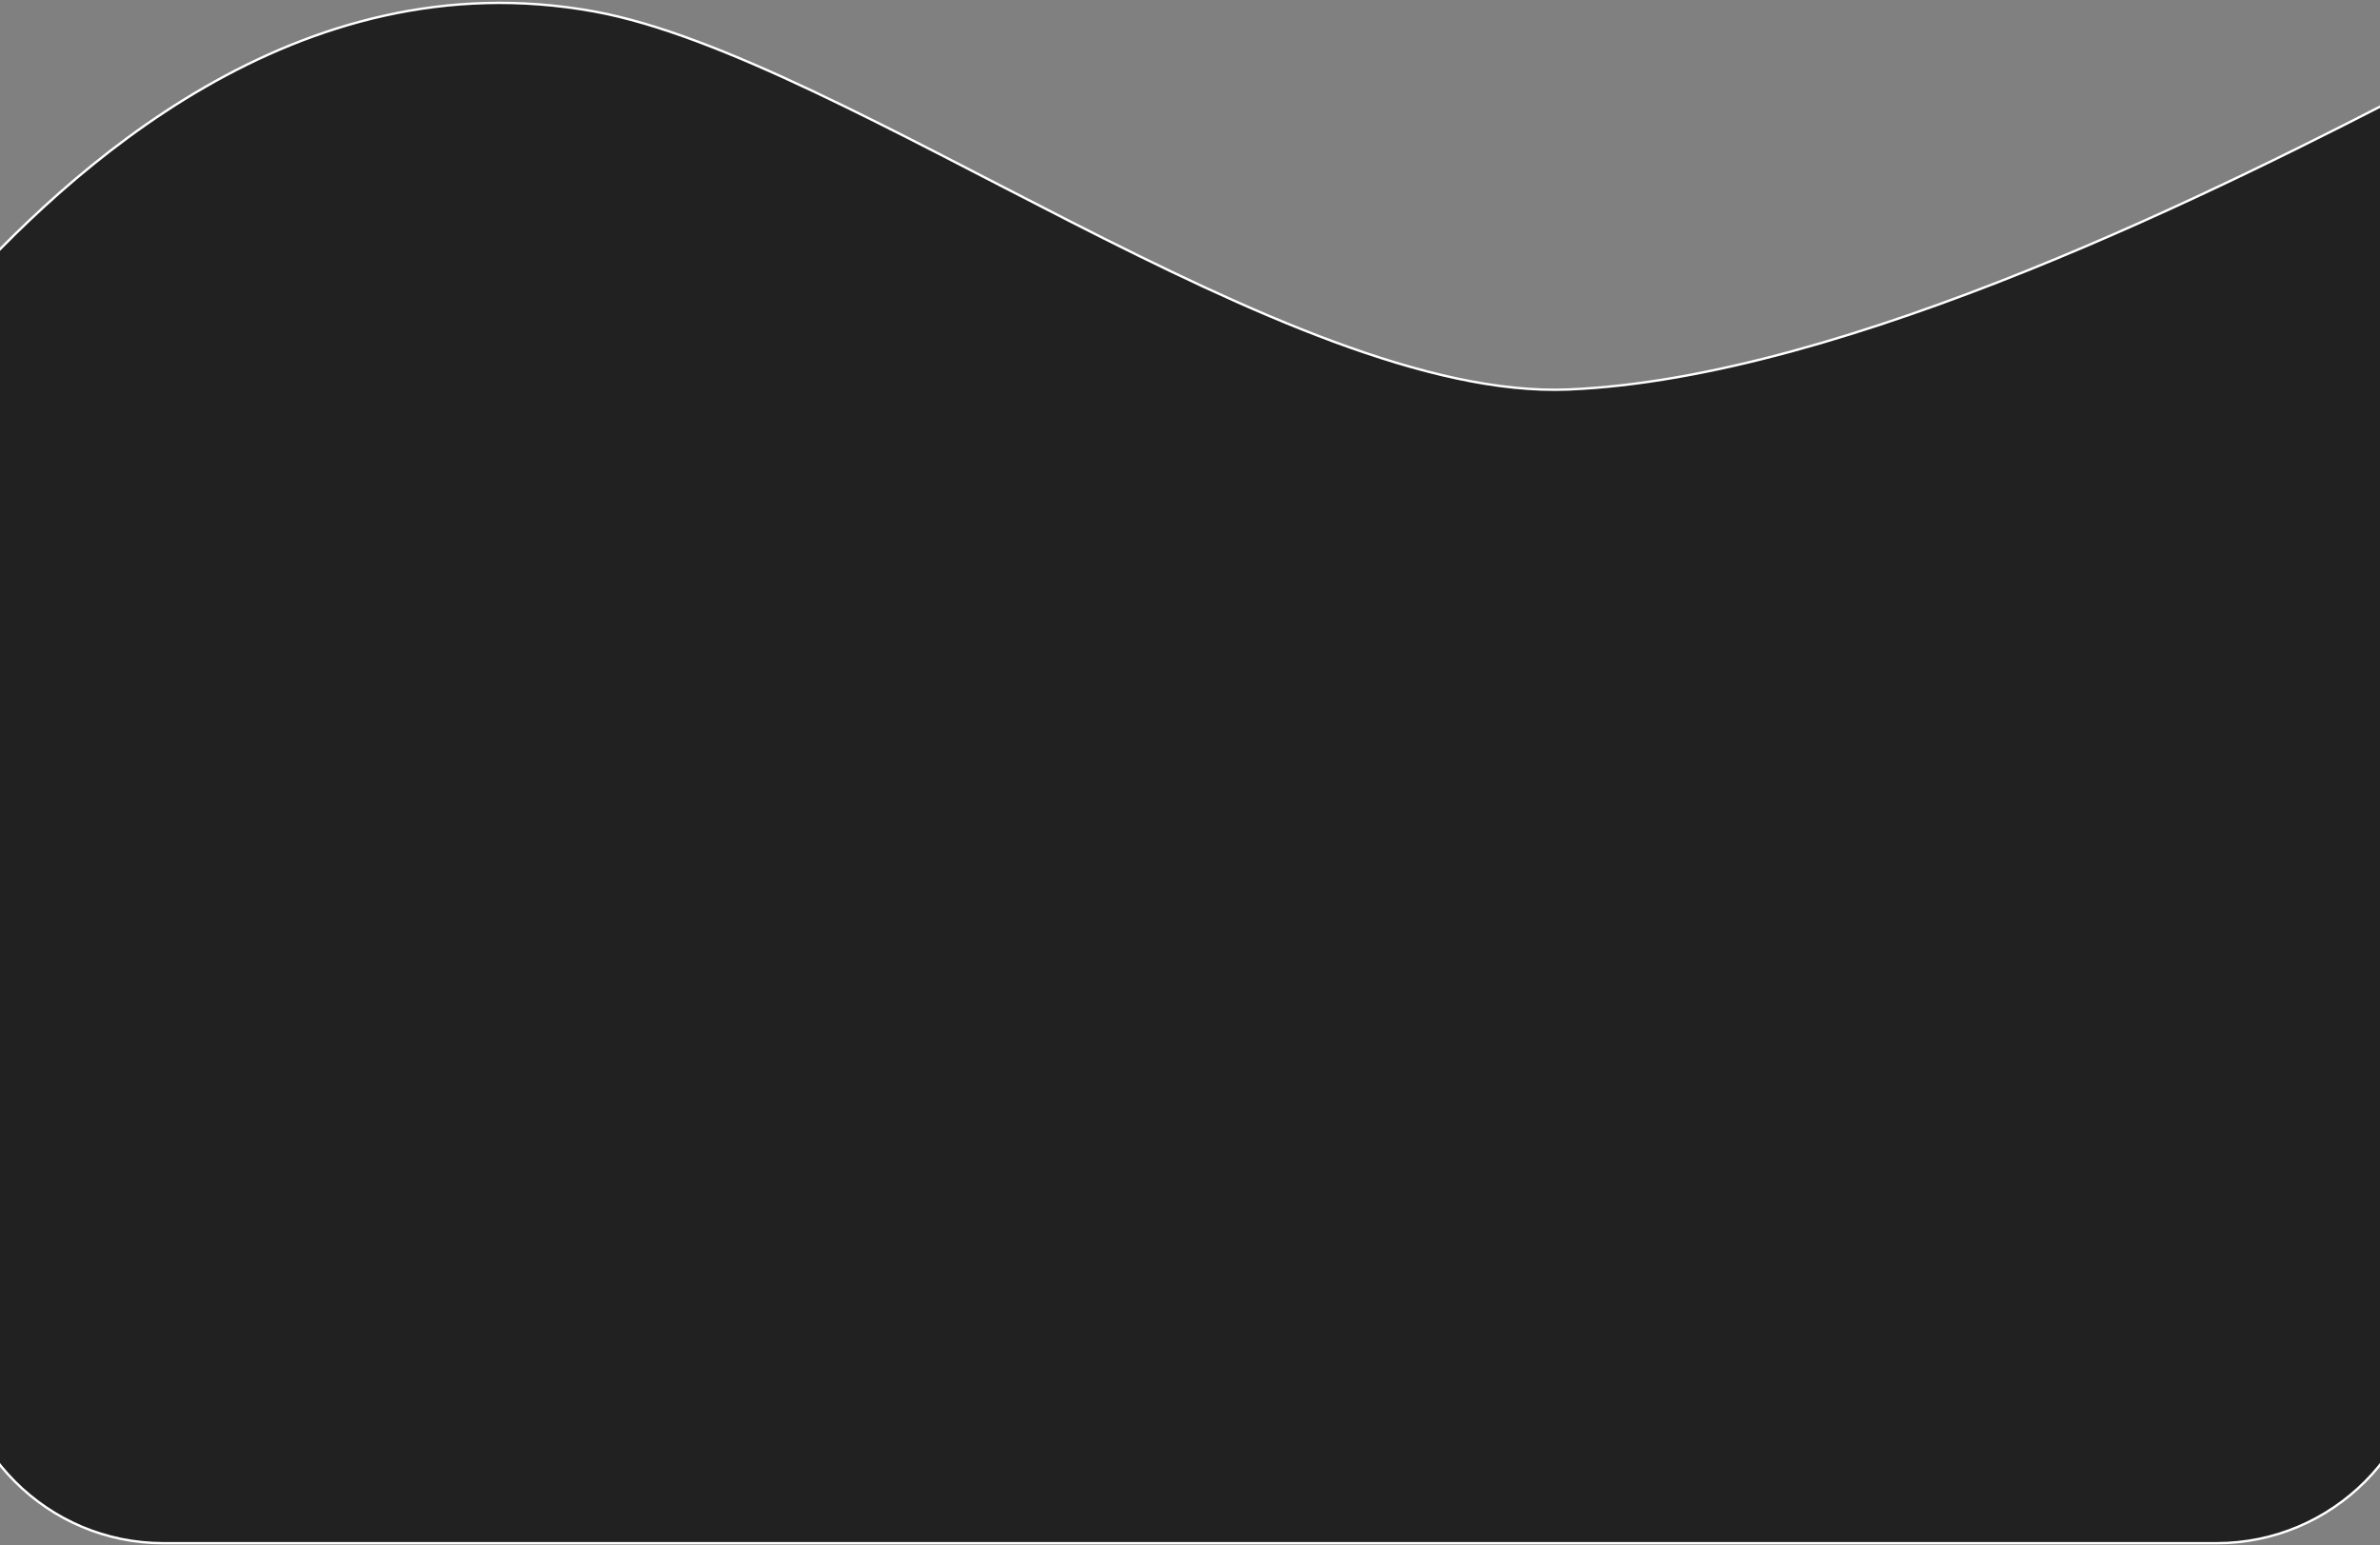 <?xml version="1.0" encoding="UTF-8"?> <svg xmlns="http://www.w3.org/2000/svg" width="1280" height="831" viewBox="0 0 1280 831" fill="none"><rect x="0" y="0" width="1280" height="831" fill="#808080" stroke="none"/> <path d="M319.547 6.172C159.498 -22.898 36.34 92.143 -24.891 160.58V717.245C-24.891 779.518 25.592 830 87.865 830H1192.13C1254.4 830 1304.89 779.518 1304.89 717.244V44.534C1197.58 100.253 993.376 203.321 843.399 209.492C693.422 215.662 455.352 30.839 319.547 6.172Z" fill="#212121" stroke="white" stroke-width="1.274"></path> </svg> 